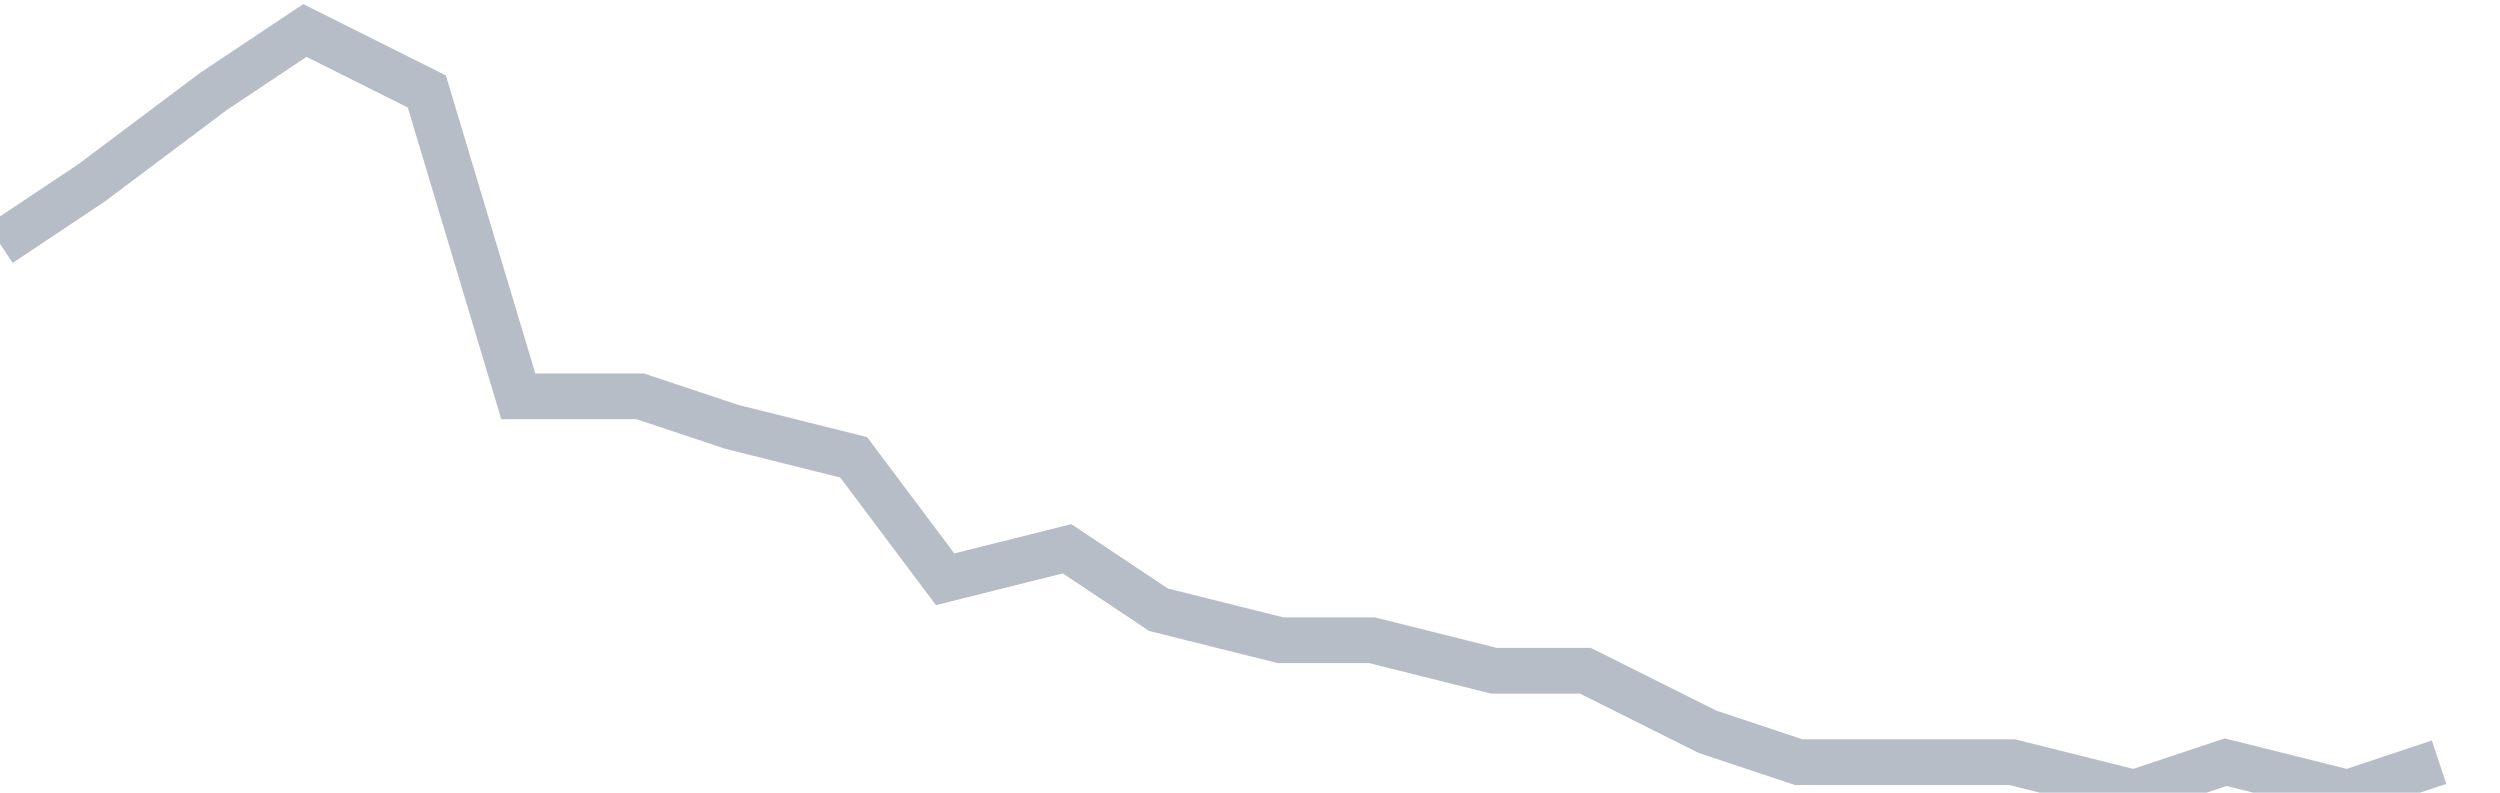 <svg width="82" height="26" fill="none" xmlns="http://www.w3.org/2000/svg"><path d="M0 8l3-2 4-3 3-2 4 2 3 10h4l3 1 4 1 3 4 4-1 3 2 4 1h3l4 1h3l4 2 3 1h7l4 1 3-1 4 1 3-1" stroke="#B7BDC6" stroke-width="1.5"/></svg>